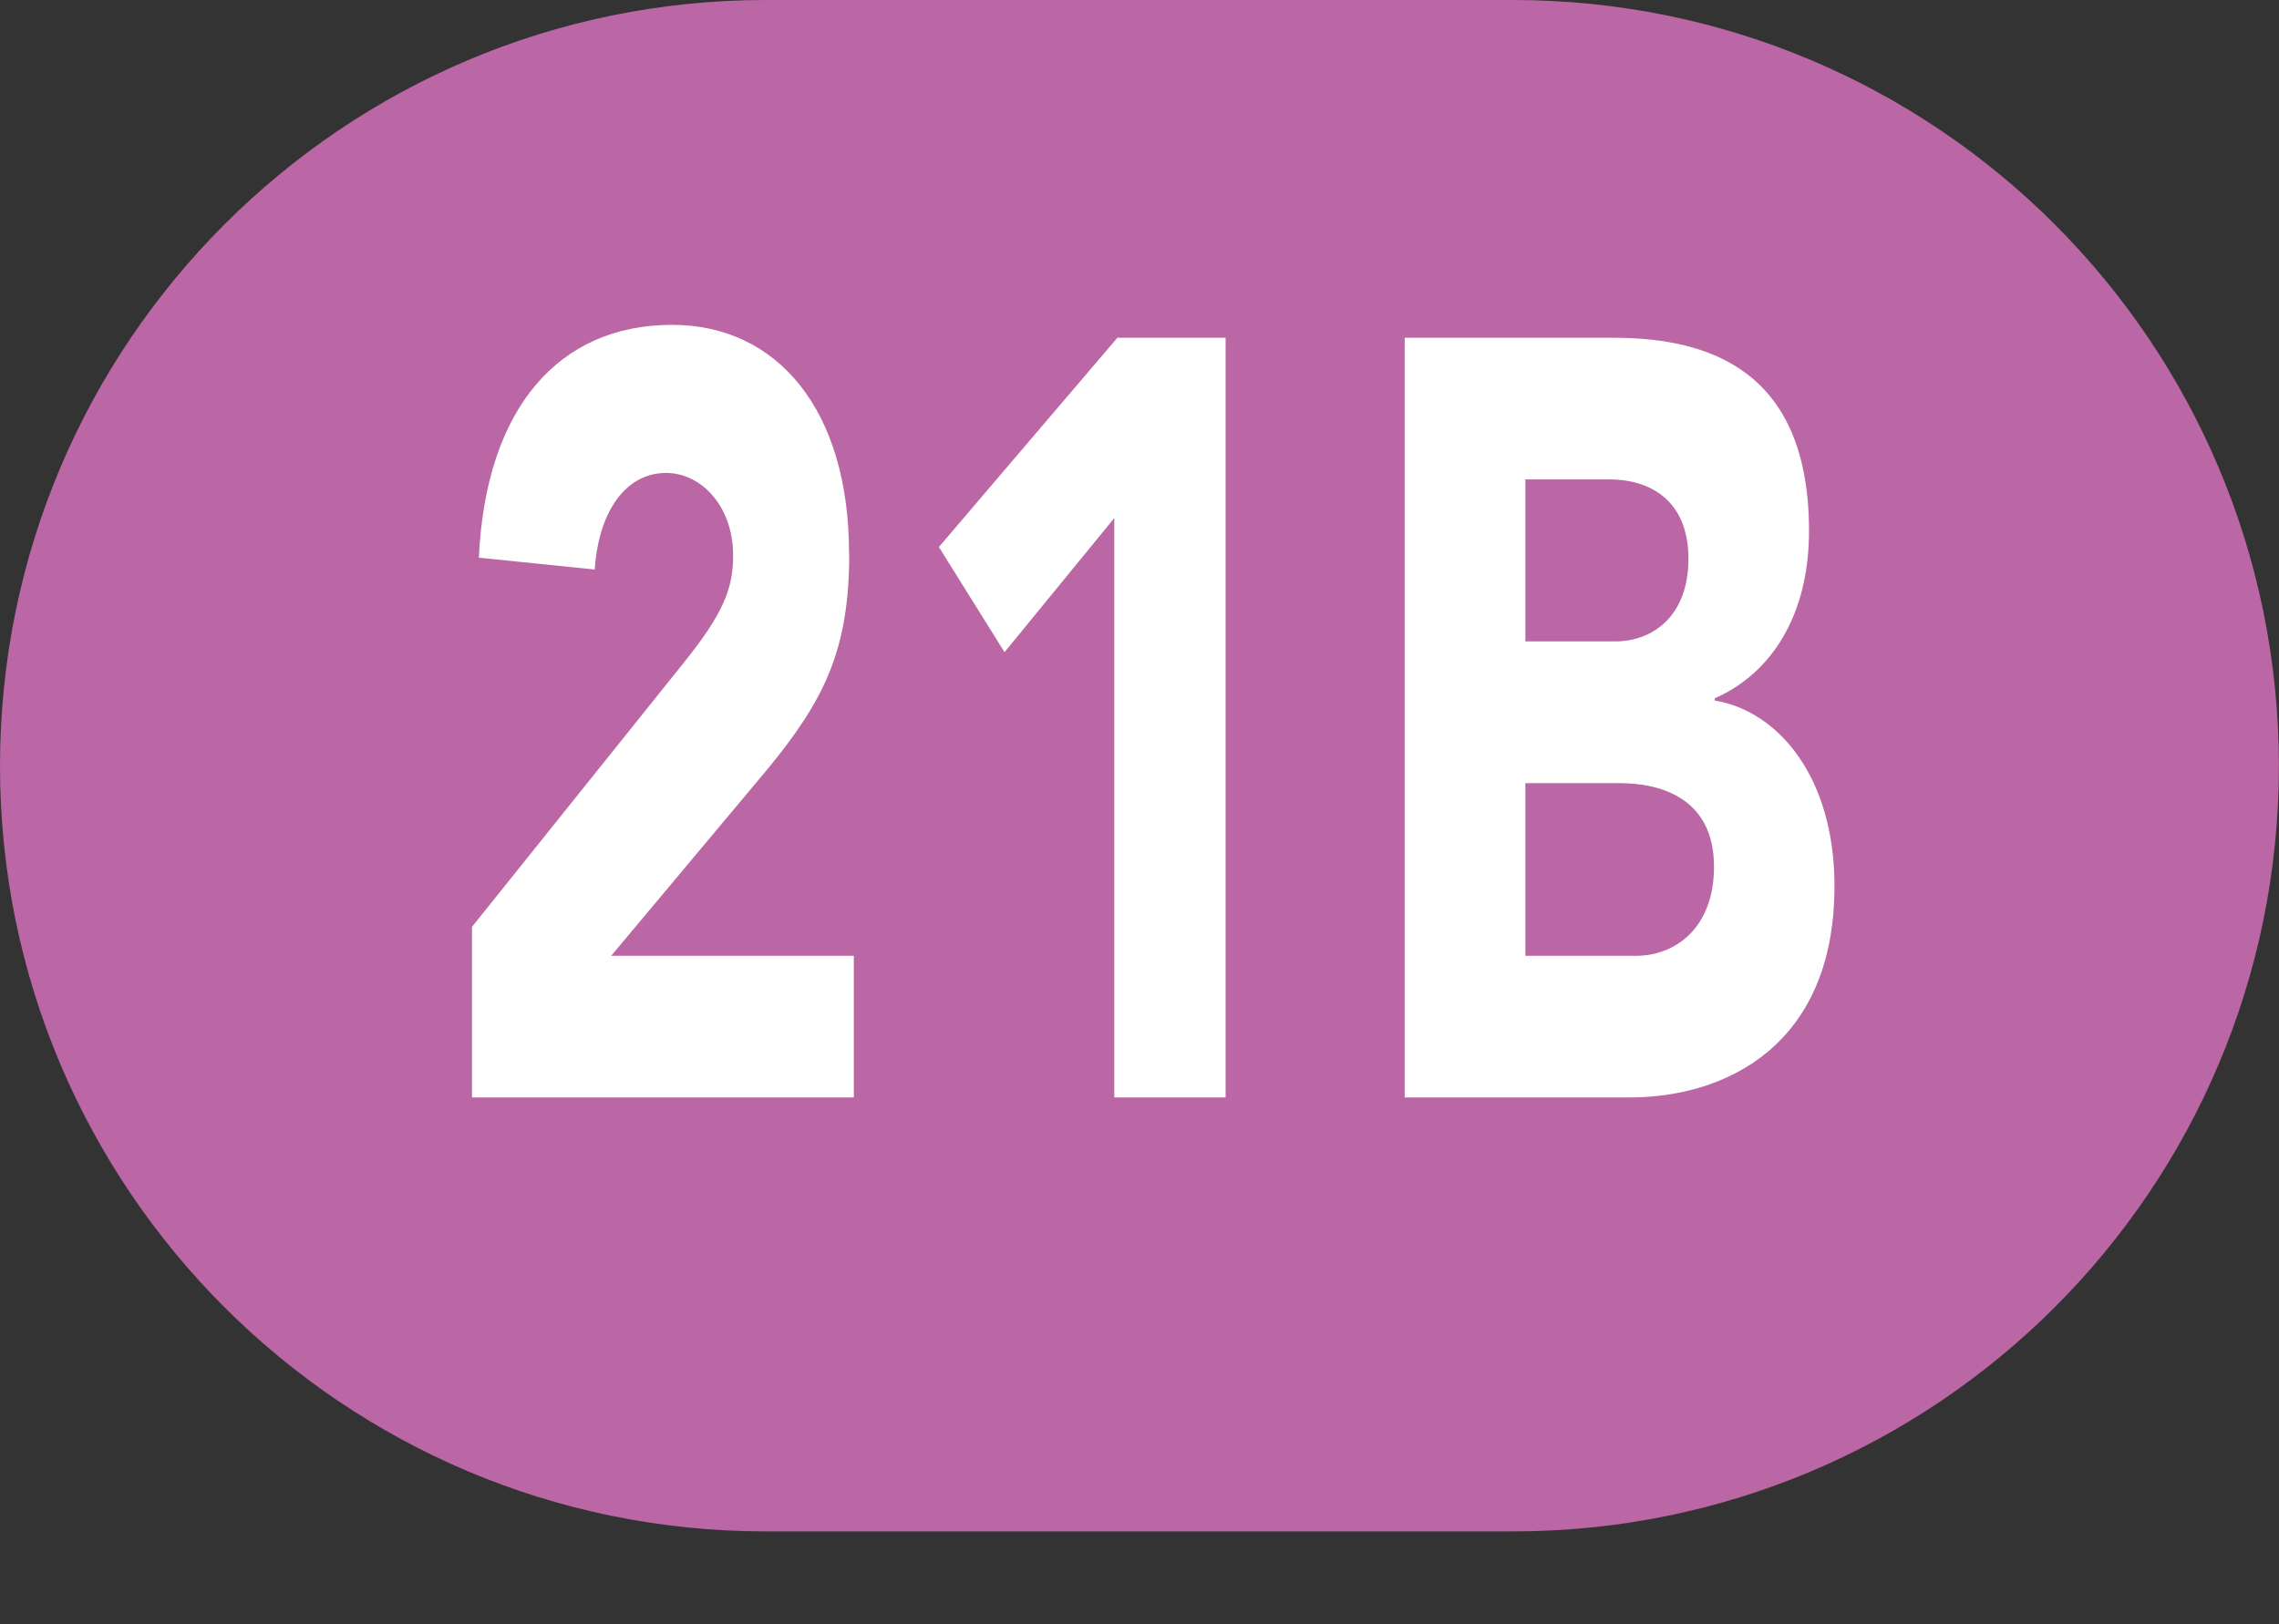 <?xml version="1.0" encoding="UTF-8"?>
<svg id="Calque_1" data-name="Calque 1" xmlns="http://www.w3.org/2000/svg" viewBox="0 0 229.07 163.31">
  <rect x="0" y="0" width="229.07" height="163.31" fill="#333333" stroke="none"/>
  <defs>
    <style>
      .cls-1 {
        fill: #fff;
      }

      .cls-2 {
        fill: #bb66a5;
      }
    </style>
  </defs>
  <path class="cls-2" d="m76.96,153.97C34.48,153.97,0,119.5,0,77.01S34.48,0,76.96,0h75.12c42.52,0,76.98,34.45,76.98,77.01s-34.46,76.96-76.98,76.96h-75.12Z"/>
  <g>
    <path class="cls-1" d="m85.36,55.64c0,9.71-2.49,14.78-8.39,21.9l-15.54,18.56h24.39v14.24h-38.38v-17.15l21.36-26.65c3.88-4.85,4.89-7.34,4.89-10.68,0-4.96-3.19-8.31-6.76-8.31-3.96,0-6.76,3.78-7.15,9.71l-11.65-1.19c.7-15.1,8.08-23.41,19.42-23.41,10.56,0,17.79,8.52,17.79,22.98Z"/>
    <path class="cls-1" d="m123.19,110.34h-11.19v-58.25l-11.03,13.48-6.6-10.57,17.94-21.04h10.88v76.38Z"/>
    <path class="cls-1" d="m162.18,33.96c9.71,0,19.65,3.34,19.65,19.42,0,8.52-3.81,14.35-9.48,16.83v.22c6.45,1.08,12.04,7.77,12.04,18.66,0,15.97-10.88,21.25-20.59,21.25h-22.61V33.96h20.97Zm-8.86,14.24v16.29h9.01c3.73,0,7.38-2.48,7.38-8.31,0-6.15-4.2-7.98-7.92-7.98h-8.47Zm0,47.9h11.11c3.96,0,7.85-2.8,7.85-8.95,0-7.01-5.52-8.41-9.48-8.41h-9.48v17.37Z"/>
  </g>
</svg>